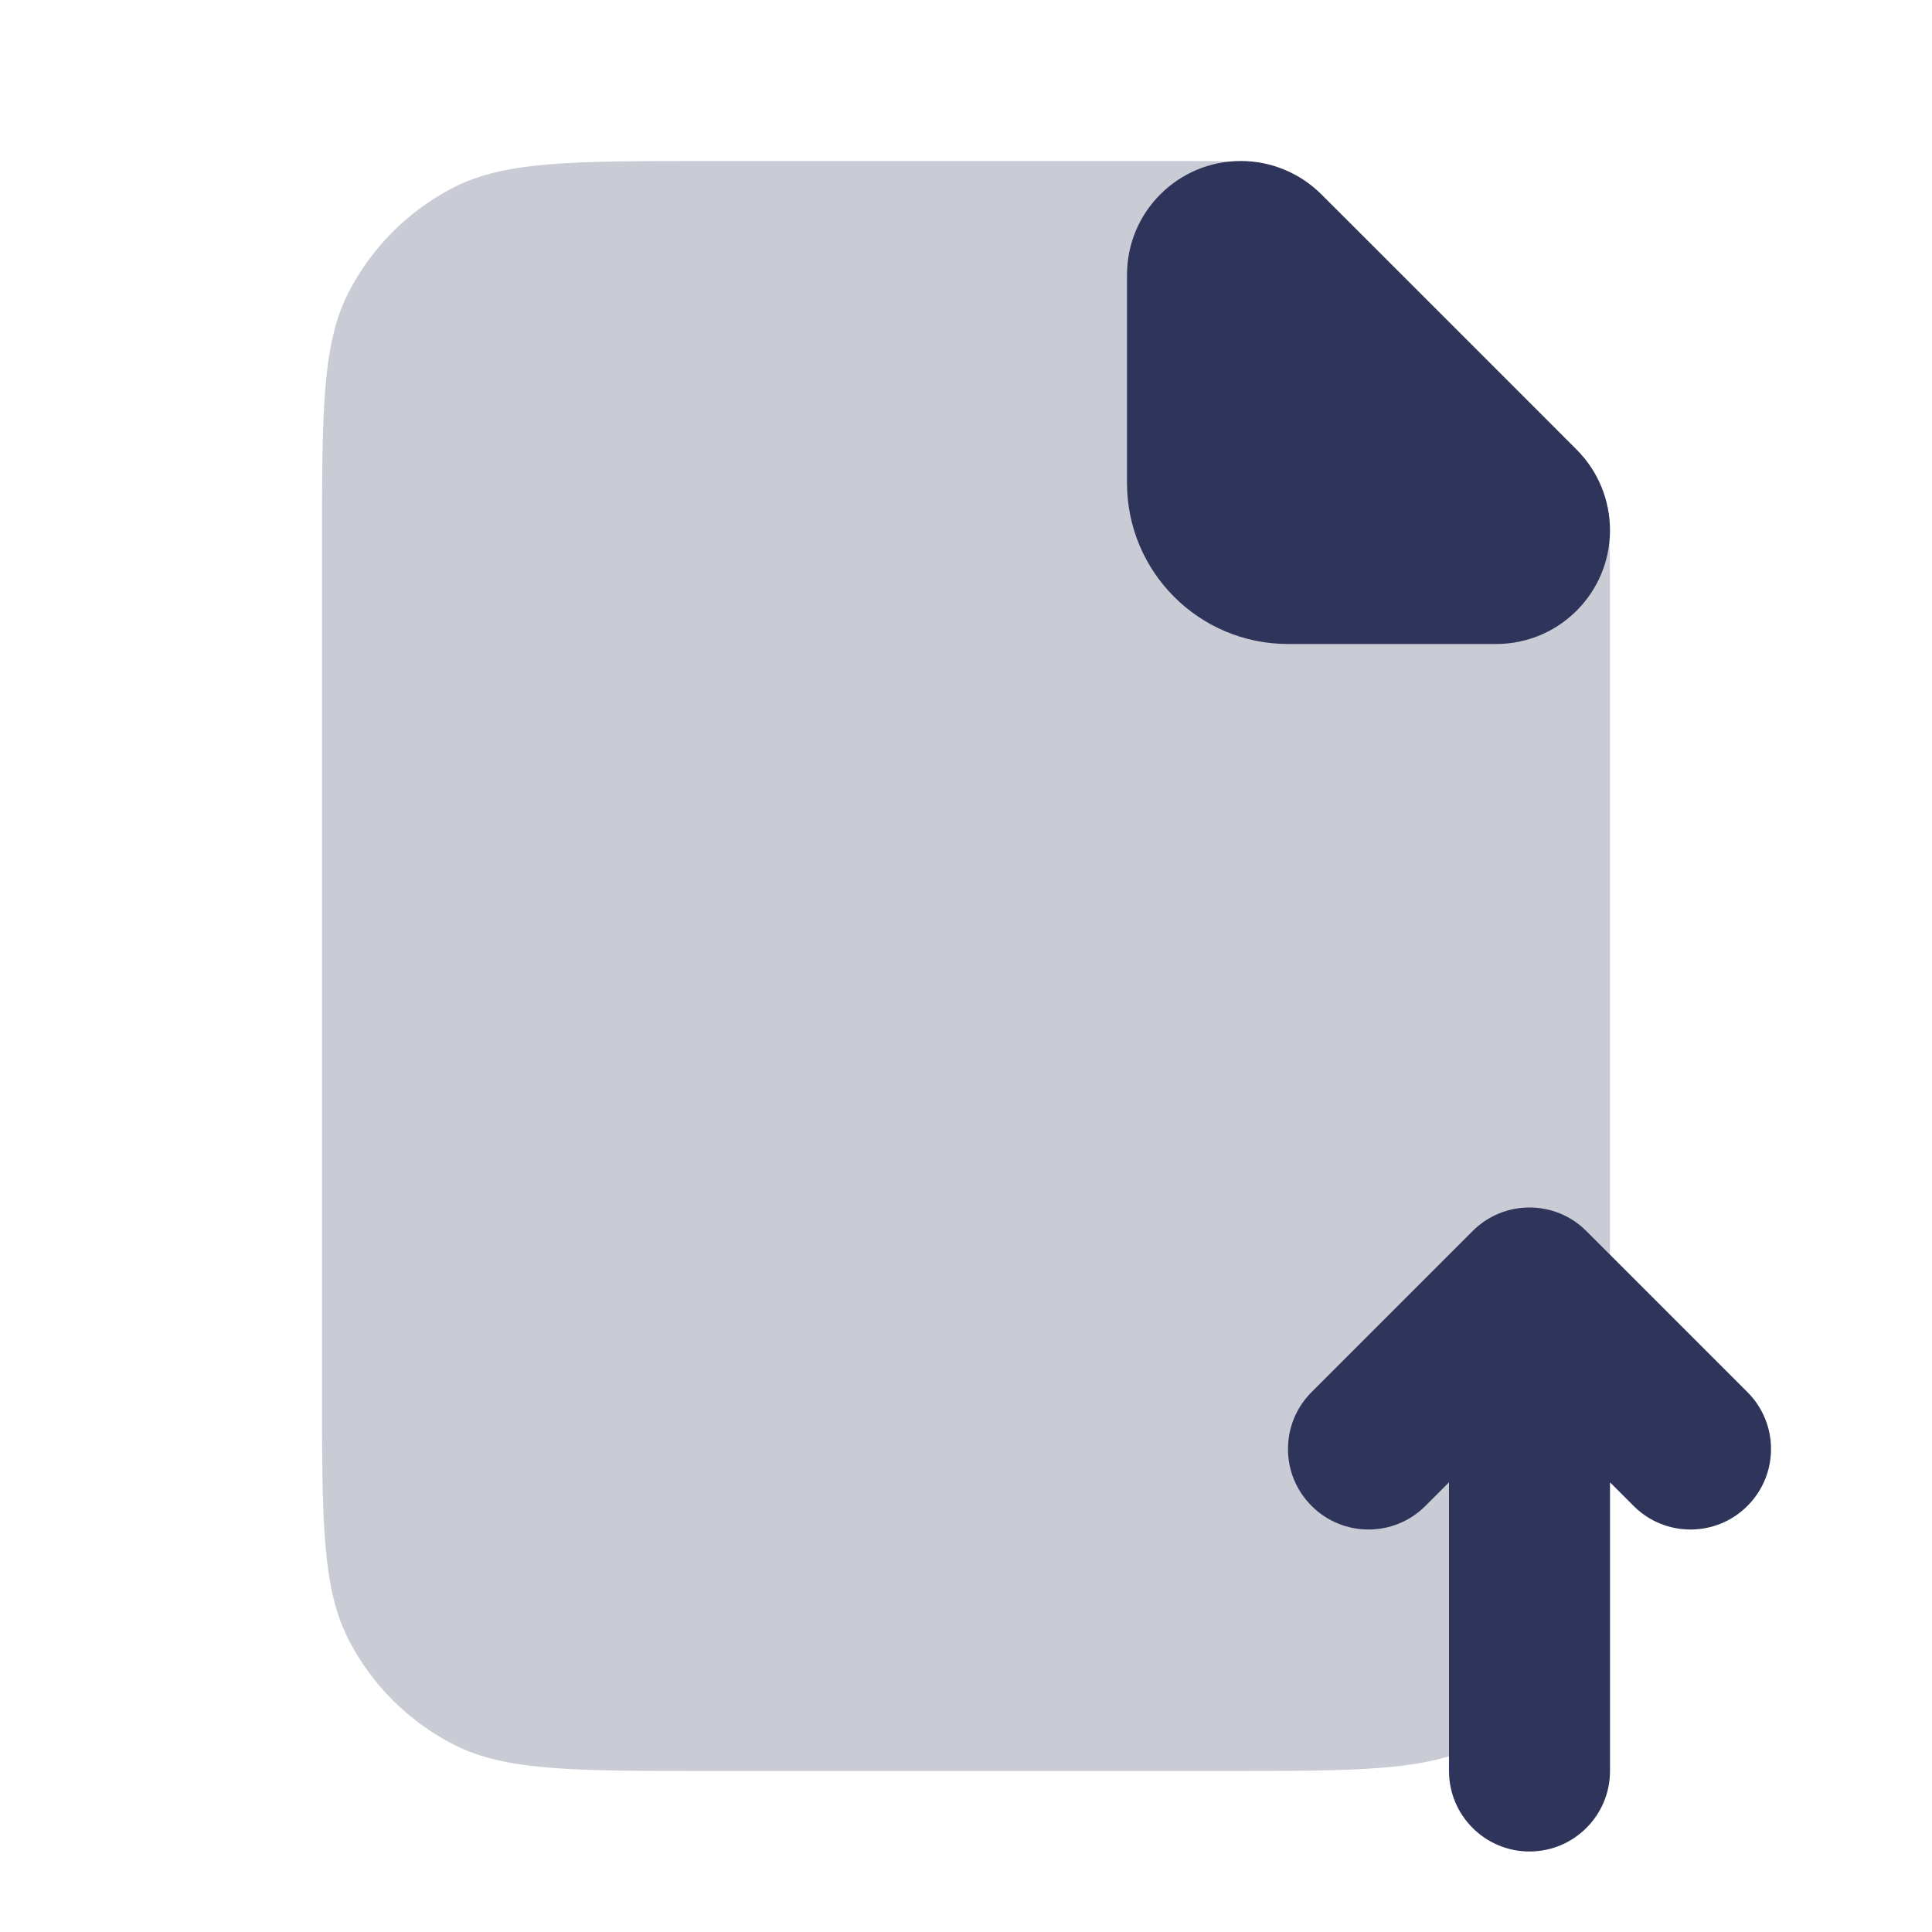 <svg width="24" height="24" viewBox="0 0 24 24" fill="none" xmlns="http://www.w3.org/2000/svg">
<path d="M4 6.8C4 5.12 4 4.28 4.327 3.638C4.615 3.074 5.074 2.615 5.638 2.327C6.28 2 7.12 2 8.8 2H14.675C15.164 2 15.408 2 15.639 2.055C15.842 2.104 16.038 2.185 16.217 2.295C16.418 2.418 16.591 2.591 16.937 2.937L19.063 5.063C19.409 5.409 19.582 5.582 19.705 5.783C19.815 5.962 19.896 6.157 19.945 6.362C20 6.592 20 6.836 20 7.325V17.2C20 18.88 20 19.72 19.673 20.362C19.385 20.927 18.927 21.385 18.362 21.673C17.72 22 16.88 22 15.2 22H8.8C7.12 22 6.28 22 5.638 21.673C5.074 21.385 4.615 20.927 4.327 20.362C4 19.72 4 18.88 4 17.2V6.8Z" fill="#2F355A" fill-opacity="0.25"/>
<path d="M19.707 15.293C19.317 14.902 18.683 14.902 18.293 15.293L16.293 17.293C15.902 17.683 15.902 18.317 16.293 18.707C16.683 19.098 17.317 19.098 17.707 18.707L18 18.414V22C18 22.552 18.448 23 19 23C19.552 23 20 22.552 20 22V18.414L20.293 18.707C20.683 19.098 21.317 19.098 21.707 18.707C22.098 18.317 22.098 17.683 21.707 17.293L19.707 15.293Z" fill="#2F355A"/>
<path d="M14 3.414C14 2.633 14.633 2 15.414 2V2C15.789 2 16.149 2.149 16.414 2.414L19.586 5.586C19.851 5.851 20 6.211 20 6.586V6.586C20 7.367 19.367 8 18.586 8H16C14.895 8 14 7.105 14 6V3.414Z" fill="#2F355A"/>
</svg>
